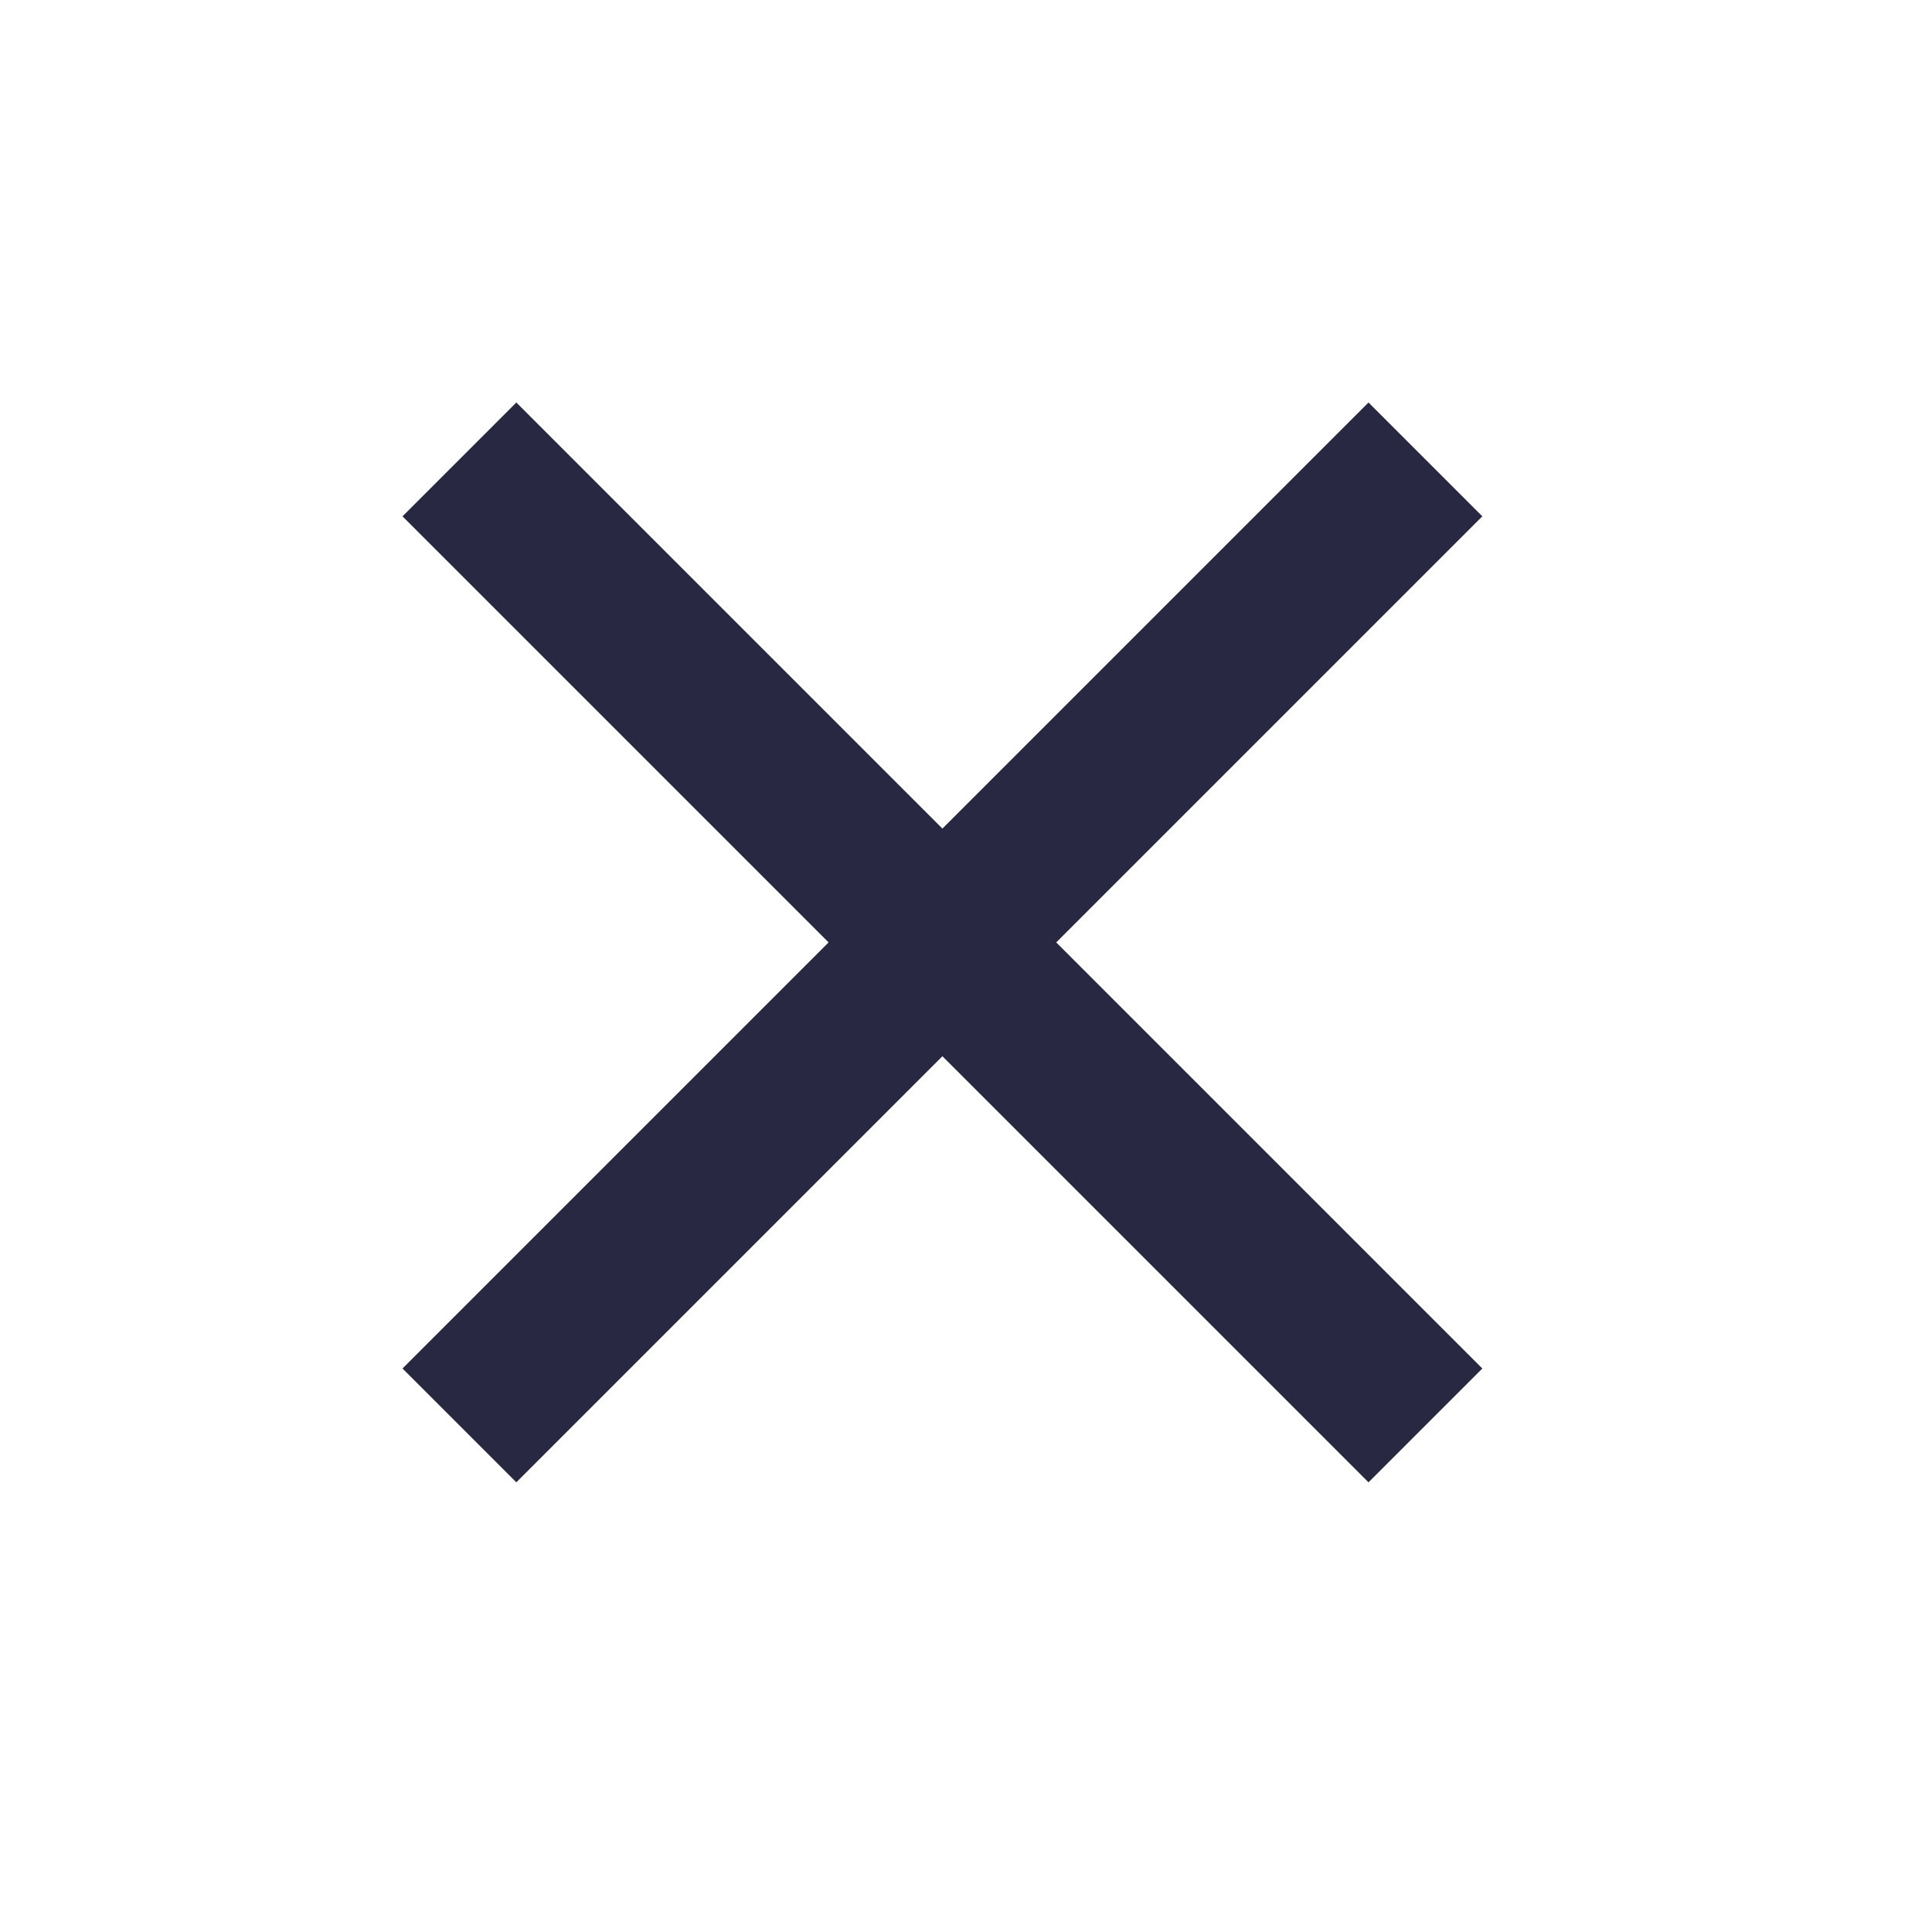 <svg width="24" height="24" viewBox="0 0 24 24" fill="none" xmlns="http://www.w3.org/2000/svg">
<path d="M17 5L18.414 6.414L13.121 11.707L18.414 17L17 18.414L11.707 13.121L6.414 18.414L5 17L10.293 11.707L5 6.414L6.414 5L11.707 10.293L17 5Z" fill="#282842"/>
</svg>
